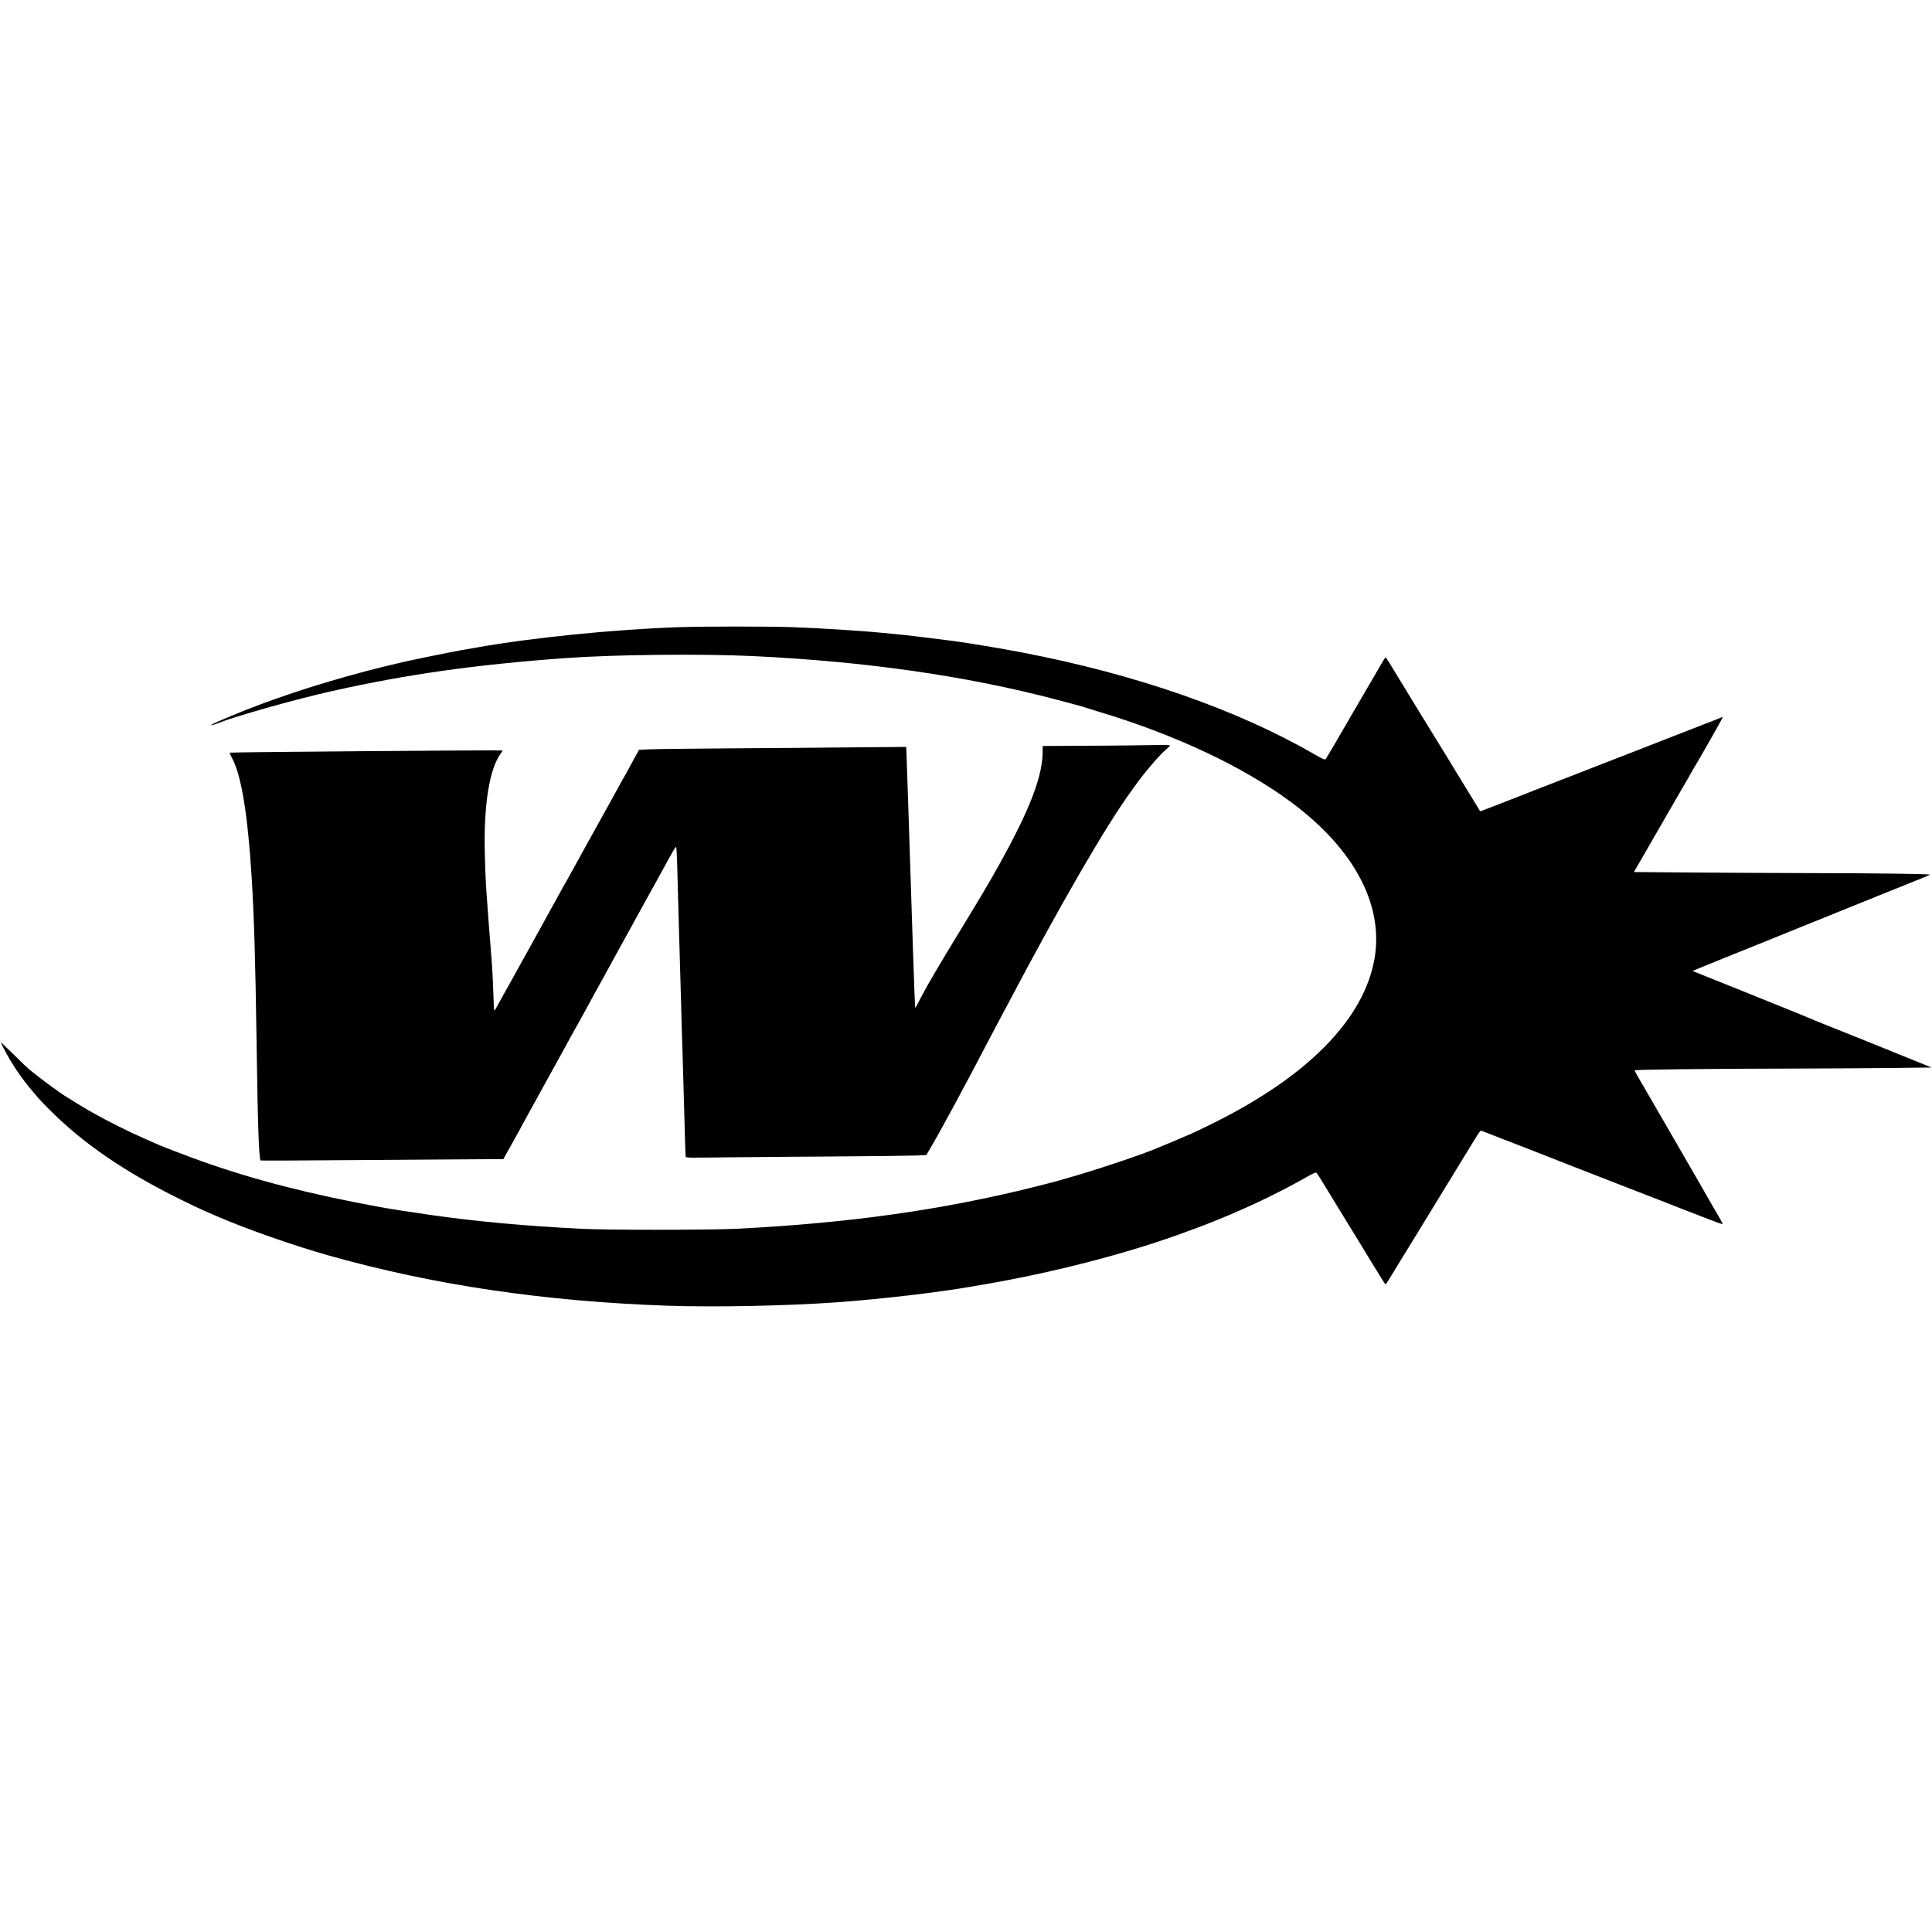 <?xml version="1.0" standalone="no"?>
<!DOCTYPE svg PUBLIC "-//W3C//DTD SVG 20010904//EN"
 "http://www.w3.org/TR/2001/REC-SVG-20010904/DTD/svg10.dtd">
<svg version="1.0" xmlns="http://www.w3.org/2000/svg"
 width="2560pt" height="2560pt" viewBox="0 0 2560 2560"
 preserveAspectRatio="xMidYMid meet">
<g transform="translate(0,2560) scale(0.1,-0.1)"
fill="#000000" stroke="none">
<path d="M8980 17289 c-852 -30 -1918 -137 -2660 -268 -58 -11 -150 -27 -205
-36 -132 -23 -640 -126 -785 -160 -667 -154 -1298 -342 -1890 -562 -206 -76
-617 -247 -635 -264 -16 -15 8 -10 73 15 257 101 1032 319 1532 431 977 219
1895 349 3085 435 652 47 1806 59 2490 26 1486 -71 2819 -262 4005 -574 63
-17 160 -42 215 -57 55 -14 127 -35 160 -45 33 -11 114 -36 180 -56 1024 -307
1926 -731 2563 -1203 863 -640 1254 -1410 1091 -2146 -170 -767 -890 -1488
-2084 -2088 -138 -70 -363 -177 -371 -177 -2 0 -43 -17 -91 -39 -49 -21 -128
-55 -178 -75 -49 -20 -99 -41 -110 -46 -200 -88 -824 -298 -1220 -410 -44 -12
-100 -29 -125 -36 -25 -8 -162 -43 -305 -79 -1224 -307 -2472 -483 -3960 -557
-349 -17 -1710 -18 -2055 0 -727 36 -1400 98 -1993 183 -233 33 -550 82 -667
104 -937 172 -1661 358 -2365 607 -137 48 -500 187 -560 213 -16 8 -109 48
-205 90 -212 93 -503 239 -694 348 -119 67 -388 233 -421 259 -5 5 -47 34 -92
66 -81 57 -250 187 -327 252 -22 19 -113 105 -200 192 -88 87 -161 156 -163
155 -2 -2 13 -35 33 -73 109 -211 238 -402 394 -584 94 -111 112 -130 211
-229 446 -449 997 -827 1734 -1191 132 -65 272 -132 310 -148 39 -17 113 -49
165 -72 384 -168 1038 -398 1510 -530 1384 -388 2829 -602 4460 -661 627 -22
1601 -3 2275 46 572 42 1313 128 1755 205 30 5 123 21 205 35 948 164 1945
426 2700 710 39 15 81 30 95 35 71 24 325 126 480 193 332 142 666 307 944
464 123 70 151 82 162 71 7 -7 50 -75 96 -150 46 -75 125 -206 177 -290 82
-133 158 -257 354 -578 25 -41 69 -113 97 -160 102 -168 185 -300 190 -300 3
0 43 63 90 141 47 77 97 159 111 182 88 141 335 544 406 662 47 77 125 205
174 285 49 80 104 170 123 200 18 30 71 116 116 190 46 74 117 191 158 258 56
93 78 123 91 119 18 -6 359 -138 571 -221 239 -95 761 -298 1385 -541 264
-102 570 -221 680 -265 327 -128 543 -210 555 -210 11 0 2 19 -57 120 -48 83
-99 169 -133 230 -70 124 -227 395 -300 520 -40 69 -82 141 -92 160 -11 19
-59 103 -107 185 -48 83 -125 215 -171 295 -45 80 -111 192 -145 250 -118 201
-155 267 -155 277 0 11 948 22 2149 24 438 1 1019 5 1291 8 l495 6 -90 36
c-49 20 -232 94 -405 164 -173 70 -335 136 -360 146 -25 9 -117 46 -205 82
-88 36 -241 97 -340 136 -99 39 -193 78 -210 86 -16 8 -172 71 -345 141 -173
70 -412 166 -530 214 -118 47 -320 129 -449 180 l-233 94 43 19 c24 10 193 79
374 152 182 73 438 177 570 230 132 54 310 126 395 160 177 71 722 291 1200
485 179 72 377 152 440 177 63 25 119 49 123 53 12 10 -709 20 -1627 21 -452
1 -1153 5 -1558 8 l-738 6 84 145 c45 80 123 215 173 300 49 85 161 279 248
430 87 151 177 308 201 347 24 40 44 75 44 77 0 2 17 33 38 67 101 167 393
682 389 686 -3 2 -14 0 -25 -6 -11 -6 -109 -45 -218 -86 -108 -42 -295 -114
-413 -161 -119 -46 -259 -101 -311 -121 -52 -20 -201 -78 -330 -129 -129 -51
-323 -126 -430 -167 -107 -41 -283 -110 -390 -152 -107 -42 -253 -99 -325
-126 -71 -28 -191 -75 -265 -104 -159 -63 -501 -195 -505 -195 -2 0 -14 19
-28 43 -13 23 -84 139 -157 257 -73 118 -141 229 -150 245 -24 42 -153 253
-300 490 -135 219 -291 473 -352 575 -22 36 -62 101 -89 145 -27 44 -77 126
-111 183 -35 56 -65 102 -68 102 -3 0 -19 -24 -36 -52 -73 -127 -324 -556
-404 -693 -48 -82 -145 -249 -215 -370 -70 -121 -133 -226 -140 -234 -11 -11
-36 0 -157 69 -1017 588 -2364 1057 -3863 1344 -287 55 -692 123 -908 152
-261 34 -624 78 -792 94 -60 6 -132 13 -160 15 -276 28 -834 62 -1190 75 -329
11 -1178 11 -1515 -1z"/>
<path d="M14975 15723 c-104 -2 -408 -4 -675 -5 l-485 -3 1 -45 c7 -338 -159
-777 -578 -1530 -123 -222 -251 -438 -518 -875 -283 -465 -427 -709 -508 -865
-83 -160 -80 -155 -86 -149 -4 4 -42 1132 -91 2674 -8 263 -14 435 -21 614
l-6 164 -707 -6 c-388 -4 -1122 -10 -1631 -13 -509 -4 -987 -9 -1063 -13
l-139 -6 -50 -90 c-27 -49 -70 -128 -95 -175 -25 -47 -49 -89 -53 -95 -4 -5
-24 -41 -45 -80 -21 -38 -60 -110 -88 -160 -27 -49 -73 -133 -102 -185 -29
-52 -64 -115 -78 -140 -80 -143 -282 -508 -359 -650 -50 -91 -94 -169 -98
-175 -4 -5 -36 -62 -70 -125 -63 -115 -135 -245 -182 -330 -14 -25 -54 -97
-88 -160 -35 -63 -72 -131 -83 -150 -28 -50 -196 -353 -319 -575 -58 -104
-114 -206 -125 -225 -11 -19 -32 -59 -48 -87 -15 -29 -31 -53 -35 -53 -4 0
-10 105 -13 233 -4 127 -13 318 -22 422 -76 971 -83 1068 -91 1425 -16 645 61
1124 213 1328 14 18 23 35 20 38 -7 7 -3606 -22 -3613 -29 -3 -3 10 -34 29
-69 124 -223 210 -748 262 -1588 32 -525 49 -1093 65 -2190 15 -1080 31 -1534
53 -1557 3 -3 626 0 1384 6 758 6 1480 11 1605 11 l227 0 29 53 c16 28 43 77
60 107 16 30 55 99 86 154 31 54 56 100 56 102 0 2 33 64 74 136 40 73 149
270 241 438 92 168 200 364 240 435 40 72 92 166 115 210 23 44 49 90 56 102
8 12 38 66 68 120 29 54 105 193 168 308 64 116 127 230 141 255 26 47 85 155
222 405 45 83 105 191 132 240 28 50 67 122 88 160 21 39 46 84 55 100 10 17
104 188 210 380 243 443 241 439 250 428 4 -4 11 -125 14 -268 4 -143 11 -406
16 -585 6 -179 19 -649 30 -1045 10 -396 22 -781 25 -855 2 -74 12 -405 21
-735 8 -330 17 -606 20 -614 4 -12 78 -13 477 -7 259 3 922 9 1472 12 550 4
1054 10 1120 13 l119 6 57 96 c121 204 495 896 769 1424 40 77 103 196 140
265 37 69 91 170 120 225 686 1302 1299 2361 1628 2810 24 33 51 71 60 84 111
157 309 389 398 465 35 30 60 56 57 60 -4 3 -81 5 -172 4 -91 -2 -251 -4 -356
-5z"/>
</g>
</svg>
